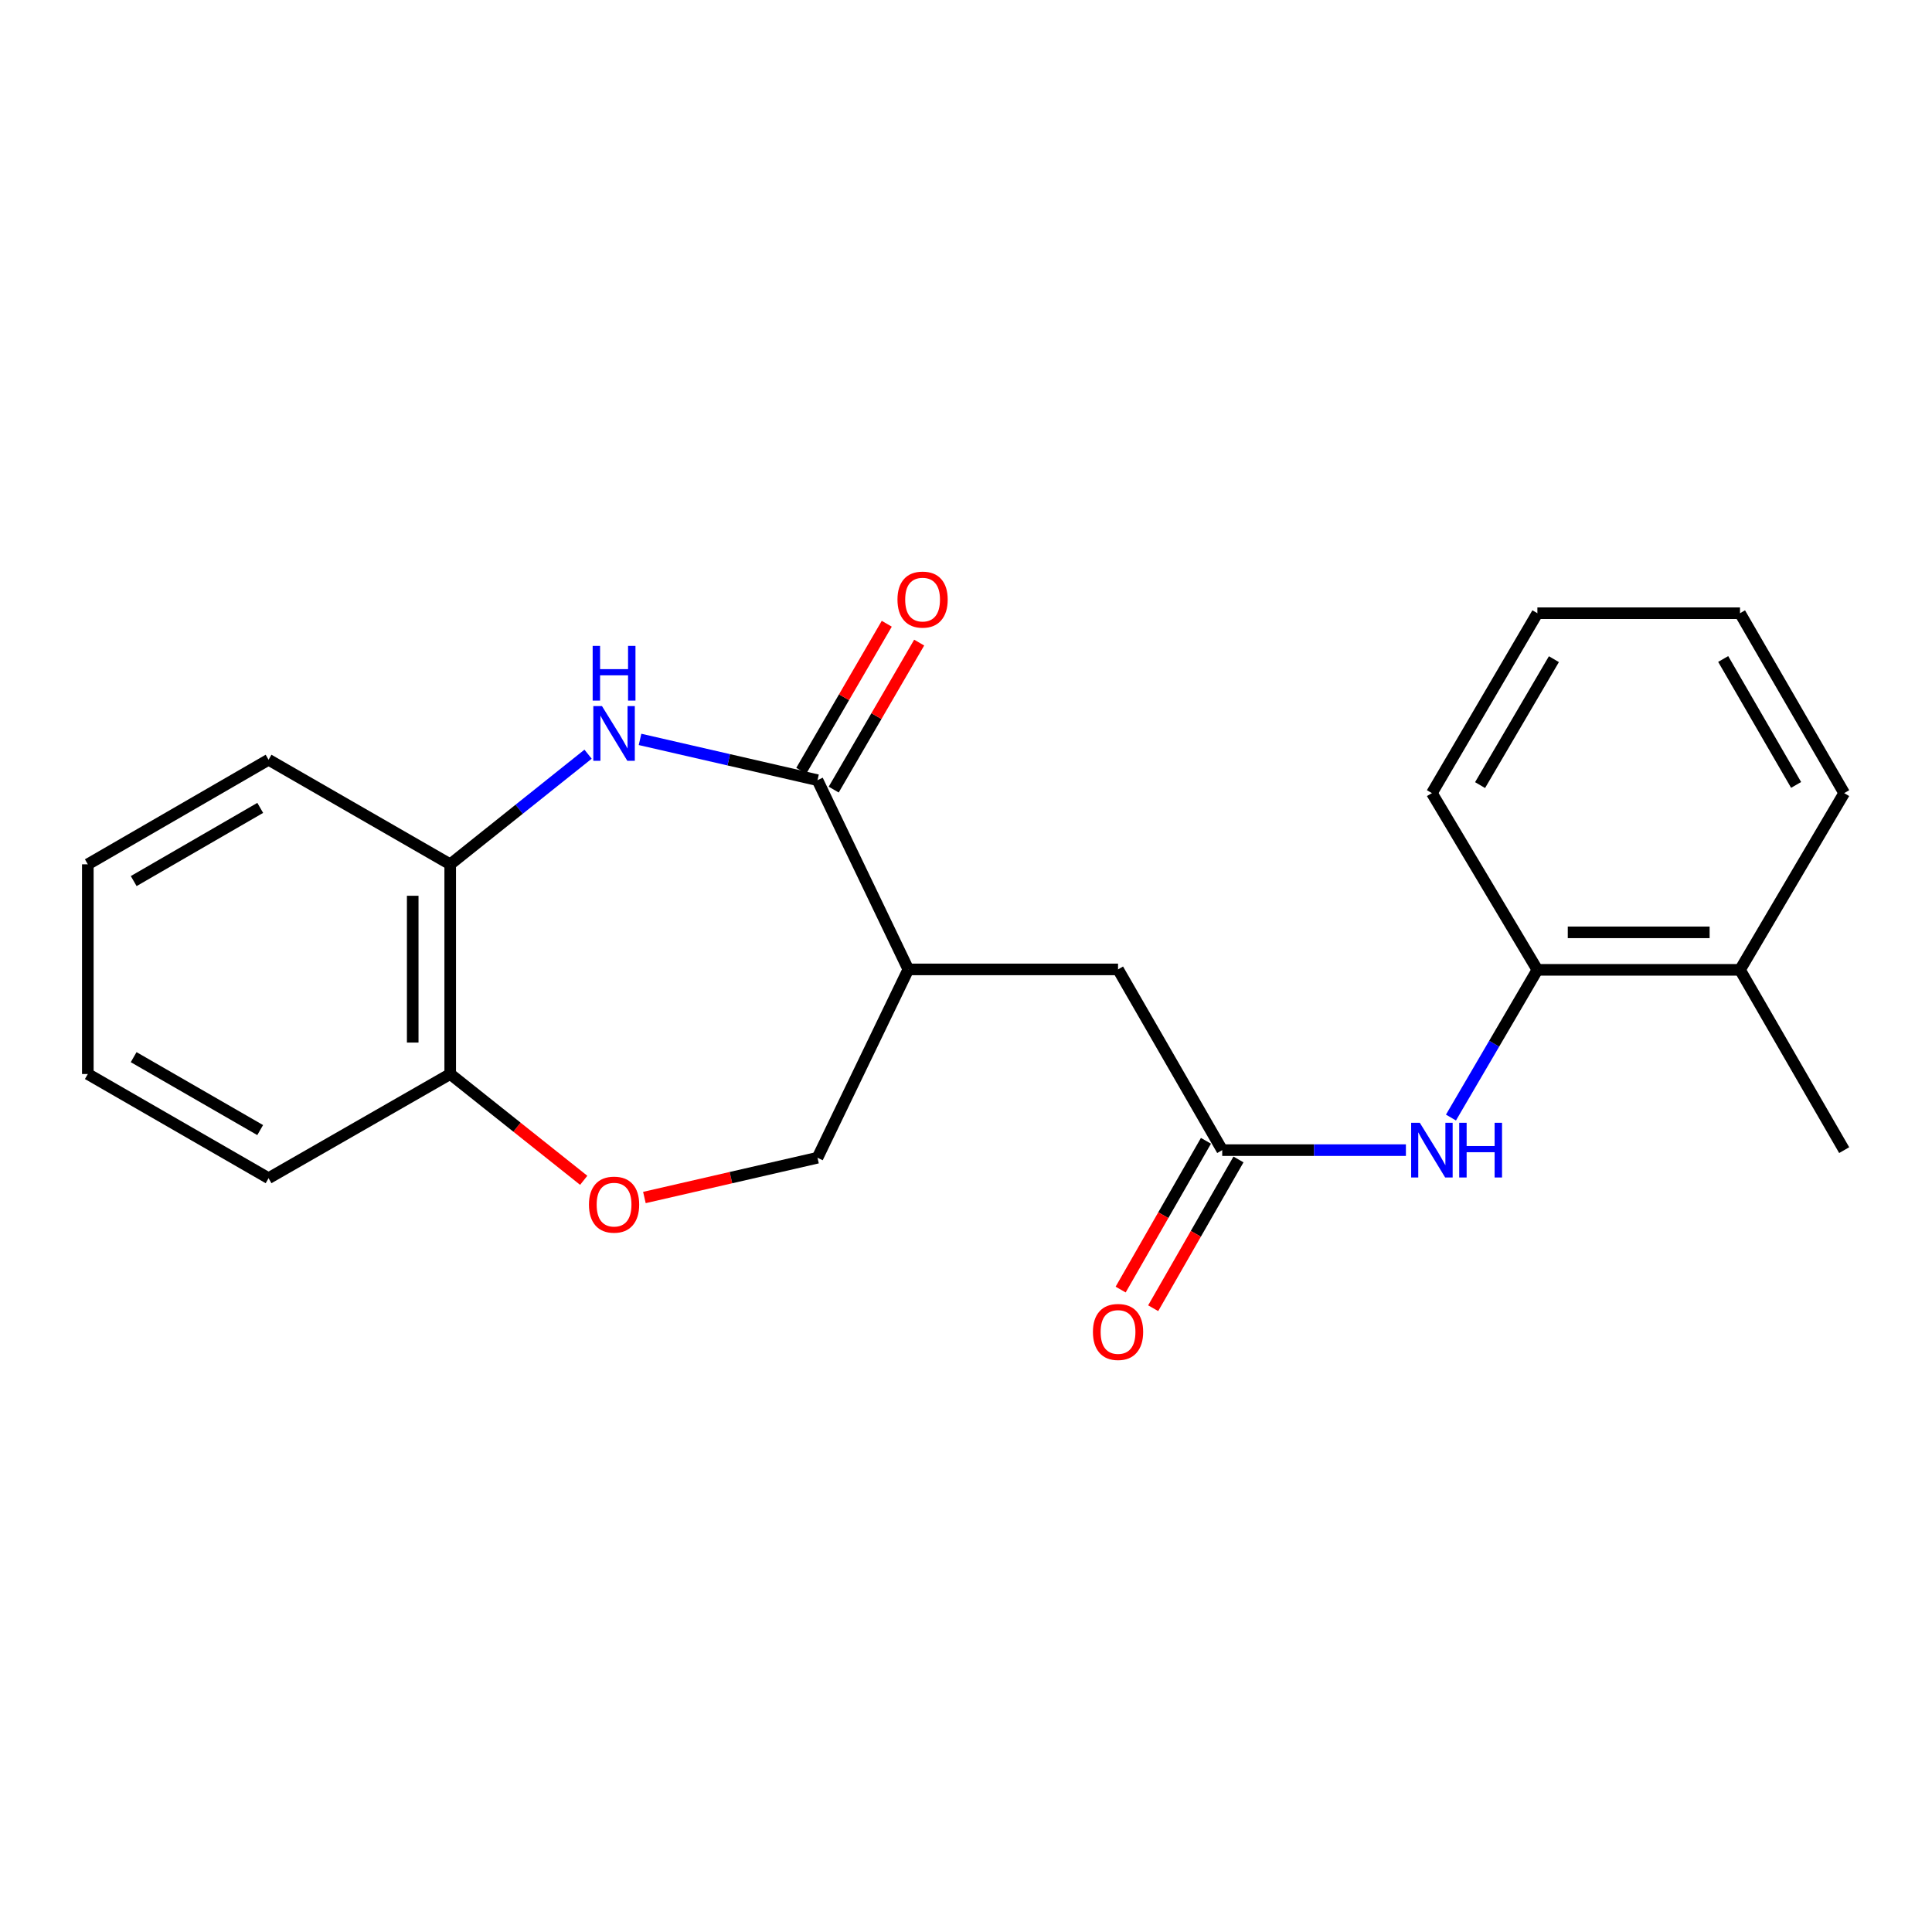 <?xml version='1.0' encoding='iso-8859-1'?>
<svg version='1.1' baseProfile='full'
              xmlns='http://www.w3.org/2000/svg'
                      xmlns:rdkit='http://www.rdkit.org/xml'
                      xmlns:xlink='http://www.w3.org/1999/xlink'
                  xml:space='preserve'
width='1000px' height='1000px' viewBox='0 0 1000 1000'>
<!-- END OF HEADER -->
<rect style='opacity:1.0;fill:#FFFFFF;stroke:none' width='1000' height='1000' x='0' y='0'> </rect>
<path class='bond-0' d='M 423.135,403.819 L 377.208,393.266' style='fill:none;fill-rule:evenodd;stroke:#000000;stroke-width:6px;stroke-linecap:butt;stroke-linejoin:miter;stroke-opacity:1' />
<path class='bond-0' d='M 377.208,393.266 L 331.28,382.713' style='fill:none;fill-rule:evenodd;stroke:#0000FF;stroke-width:6px;stroke-linecap:butt;stroke-linejoin:miter;stroke-opacity:1' />
<path class='bond-1' d='M 423.135,403.819 L 470.145,501.762' style='fill:none;fill-rule:evenodd;stroke:#000000;stroke-width:6px;stroke-linecap:butt;stroke-linejoin:miter;stroke-opacity:1' />
<path class='bond-10' d='M 431.524,408.697 L 453.644,370.652' style='fill:none;fill-rule:evenodd;stroke:#000000;stroke-width:6px;stroke-linecap:butt;stroke-linejoin:miter;stroke-opacity:1' />
<path class='bond-10' d='M 453.644,370.652 L 475.764,332.607' style='fill:none;fill-rule:evenodd;stroke:#FF0000;stroke-width:6px;stroke-linecap:butt;stroke-linejoin:miter;stroke-opacity:1' />
<path class='bond-10' d='M 414.747,398.942 L 436.867,360.897' style='fill:none;fill-rule:evenodd;stroke:#000000;stroke-width:6px;stroke-linecap:butt;stroke-linejoin:miter;stroke-opacity:1' />
<path class='bond-10' d='M 436.867,360.897 L 458.987,322.852' style='fill:none;fill-rule:evenodd;stroke:#FF0000;stroke-width:6px;stroke-linecap:butt;stroke-linejoin:miter;stroke-opacity:1' />
<path class='bond-5' d='M 304.385,390.371 L 268.707,418.869' style='fill:none;fill-rule:evenodd;stroke:#0000FF;stroke-width:6px;stroke-linecap:butt;stroke-linejoin:miter;stroke-opacity:1' />
<path class='bond-5' d='M 268.707,418.869 L 233.028,447.367' style='fill:none;fill-rule:evenodd;stroke:#000000;stroke-width:6px;stroke-linecap:butt;stroke-linejoin:miter;stroke-opacity:1' />
<path class='bond-6' d='M 470.145,501.762 L 578.697,501.762' style='fill:none;fill-rule:evenodd;stroke:#000000;stroke-width:6px;stroke-linecap:butt;stroke-linejoin:miter;stroke-opacity:1' />
<path class='bond-8' d='M 470.145,501.762 L 423.135,599.242' style='fill:none;fill-rule:evenodd;stroke:#000000;stroke-width:6px;stroke-linecap:butt;stroke-linejoin:miter;stroke-opacity:1' />
<path class='bond-2' d='M 632.618,595.307 L 578.697,501.762' style='fill:none;fill-rule:evenodd;stroke:#000000;stroke-width:6px;stroke-linecap:butt;stroke-linejoin:miter;stroke-opacity:1' />
<path class='bond-4' d='M 632.618,595.307 L 680.157,595.307' style='fill:none;fill-rule:evenodd;stroke:#000000;stroke-width:6px;stroke-linecap:butt;stroke-linejoin:miter;stroke-opacity:1' />
<path class='bond-4' d='M 680.157,595.307 L 727.696,595.307' style='fill:none;fill-rule:evenodd;stroke:#0000FF;stroke-width:6px;stroke-linecap:butt;stroke-linejoin:miter;stroke-opacity:1' />
<path class='bond-11' d='M 624.2,590.479 L 602.123,628.979' style='fill:none;fill-rule:evenodd;stroke:#000000;stroke-width:6px;stroke-linecap:butt;stroke-linejoin:miter;stroke-opacity:1' />
<path class='bond-11' d='M 602.123,628.979 L 580.045,667.479' style='fill:none;fill-rule:evenodd;stroke:#FF0000;stroke-width:6px;stroke-linecap:butt;stroke-linejoin:miter;stroke-opacity:1' />
<path class='bond-11' d='M 641.036,600.134 L 618.958,638.633' style='fill:none;fill-rule:evenodd;stroke:#000000;stroke-width:6px;stroke-linecap:butt;stroke-linejoin:miter;stroke-opacity:1' />
<path class='bond-11' d='M 618.958,638.633 L 596.881,677.133' style='fill:none;fill-rule:evenodd;stroke:#FF0000;stroke-width:6px;stroke-linecap:butt;stroke-linejoin:miter;stroke-opacity:1' />
<path class='bond-3' d='M 333.54,619.829 L 378.338,609.535' style='fill:none;fill-rule:evenodd;stroke:#FF0000;stroke-width:6px;stroke-linecap:butt;stroke-linejoin:miter;stroke-opacity:1' />
<path class='bond-3' d='M 378.338,609.535 L 423.135,599.242' style='fill:none;fill-rule:evenodd;stroke:#000000;stroke-width:6px;stroke-linecap:butt;stroke-linejoin:miter;stroke-opacity:1' />
<path class='bond-22' d='M 302.129,610.928 L 267.578,583.419' style='fill:none;fill-rule:evenodd;stroke:#FF0000;stroke-width:6px;stroke-linecap:butt;stroke-linejoin:miter;stroke-opacity:1' />
<path class='bond-22' d='M 267.578,583.419 L 233.028,555.909' style='fill:none;fill-rule:evenodd;stroke:#000000;stroke-width:6px;stroke-linecap:butt;stroke-linejoin:miter;stroke-opacity:1' />
<path class='bond-7' d='M 751.016,578.444 L 773.382,540.216' style='fill:none;fill-rule:evenodd;stroke:#0000FF;stroke-width:6px;stroke-linecap:butt;stroke-linejoin:miter;stroke-opacity:1' />
<path class='bond-7' d='M 773.382,540.216 L 795.749,501.989' style='fill:none;fill-rule:evenodd;stroke:#000000;stroke-width:6px;stroke-linecap:butt;stroke-linejoin:miter;stroke-opacity:1' />
<path class='bond-9' d='M 233.028,447.367 L 233.028,555.909' style='fill:none;fill-rule:evenodd;stroke:#000000;stroke-width:6px;stroke-linecap:butt;stroke-linejoin:miter;stroke-opacity:1' />
<path class='bond-9' d='M 213.621,463.649 L 213.621,539.628' style='fill:none;fill-rule:evenodd;stroke:#000000;stroke-width:6px;stroke-linecap:butt;stroke-linejoin:miter;stroke-opacity:1' />
<path class='bond-13' d='M 233.028,447.367 L 139.01,393.242' style='fill:none;fill-rule:evenodd;stroke:#000000;stroke-width:6px;stroke-linecap:butt;stroke-linejoin:miter;stroke-opacity:1' />
<path class='bond-12' d='M 795.749,501.989 L 900.625,501.989' style='fill:none;fill-rule:evenodd;stroke:#000000;stroke-width:6px;stroke-linecap:butt;stroke-linejoin:miter;stroke-opacity:1' />
<path class='bond-12' d='M 811.48,482.581 L 884.894,482.581' style='fill:none;fill-rule:evenodd;stroke:#000000;stroke-width:6px;stroke-linecap:butt;stroke-linejoin:miter;stroke-opacity:1' />
<path class='bond-14' d='M 795.749,501.989 L 741.149,410.515' style='fill:none;fill-rule:evenodd;stroke:#000000;stroke-width:6px;stroke-linecap:butt;stroke-linejoin:miter;stroke-opacity:1' />
<path class='bond-15' d='M 233.028,555.909 L 139.01,609.83' style='fill:none;fill-rule:evenodd;stroke:#000000;stroke-width:6px;stroke-linecap:butt;stroke-linejoin:miter;stroke-opacity:1' />
<path class='bond-16' d='M 900.625,501.989 L 954.545,595.307' style='fill:none;fill-rule:evenodd;stroke:#000000;stroke-width:6px;stroke-linecap:butt;stroke-linejoin:miter;stroke-opacity:1' />
<path class='bond-17' d='M 900.625,501.989 L 954.545,410.515' style='fill:none;fill-rule:evenodd;stroke:#000000;stroke-width:6px;stroke-linecap:butt;stroke-linejoin:miter;stroke-opacity:1' />
<path class='bond-18' d='M 139.01,393.242 L 45.455,447.367' style='fill:none;fill-rule:evenodd;stroke:#000000;stroke-width:6px;stroke-linecap:butt;stroke-linejoin:miter;stroke-opacity:1' />
<path class='bond-18' d='M 134.695,418.16 L 69.207,456.047' style='fill:none;fill-rule:evenodd;stroke:#000000;stroke-width:6px;stroke-linecap:butt;stroke-linejoin:miter;stroke-opacity:1' />
<path class='bond-19' d='M 741.149,410.515 L 795.749,317.402' style='fill:none;fill-rule:evenodd;stroke:#000000;stroke-width:6px;stroke-linecap:butt;stroke-linejoin:miter;stroke-opacity:1' />
<path class='bond-19' d='M 766.081,406.365 L 804.3,341.186' style='fill:none;fill-rule:evenodd;stroke:#000000;stroke-width:6px;stroke-linecap:butt;stroke-linejoin:miter;stroke-opacity:1' />
<path class='bond-23' d='M 139.01,609.83 L 45.455,555.909' style='fill:none;fill-rule:evenodd;stroke:#000000;stroke-width:6px;stroke-linecap:butt;stroke-linejoin:miter;stroke-opacity:1' />
<path class='bond-23' d='M 134.667,584.927 L 69.179,547.183' style='fill:none;fill-rule:evenodd;stroke:#000000;stroke-width:6px;stroke-linecap:butt;stroke-linejoin:miter;stroke-opacity:1' />
<path class='bond-24' d='M 954.545,410.515 L 900.625,317.402' style='fill:none;fill-rule:evenodd;stroke:#000000;stroke-width:6px;stroke-linecap:butt;stroke-linejoin:miter;stroke-opacity:1' />
<path class='bond-24' d='M 929.663,406.273 L 891.918,341.094' style='fill:none;fill-rule:evenodd;stroke:#000000;stroke-width:6px;stroke-linecap:butt;stroke-linejoin:miter;stroke-opacity:1' />
<path class='bond-20' d='M 45.455,447.367 L 45.455,555.909' style='fill:none;fill-rule:evenodd;stroke:#000000;stroke-width:6px;stroke-linecap:butt;stroke-linejoin:miter;stroke-opacity:1' />
<path class='bond-21' d='M 795.749,317.402 L 900.625,317.402' style='fill:none;fill-rule:evenodd;stroke:#000000;stroke-width:6px;stroke-linecap:butt;stroke-linejoin:miter;stroke-opacity:1' />
<path  class='atom-1' d='M 311.579 365.464
L 320.859 380.464
Q 321.779 381.944, 323.259 384.624
Q 324.739 387.304, 324.819 387.464
L 324.819 365.464
L 328.579 365.464
L 328.579 393.784
L 324.699 393.784
L 314.739 377.384
Q 313.579 375.464, 312.339 373.264
Q 311.139 371.064, 310.779 370.384
L 310.779 393.784
L 307.099 393.784
L 307.099 365.464
L 311.579 365.464
' fill='#0000FF'/>
<path  class='atom-1' d='M 306.759 334.312
L 310.599 334.312
L 310.599 346.352
L 325.079 346.352
L 325.079 334.312
L 328.919 334.312
L 328.919 362.632
L 325.079 362.632
L 325.079 349.552
L 310.599 349.552
L 310.599 362.632
L 306.759 362.632
L 306.759 334.312
' fill='#0000FF'/>
<path  class='atom-4' d='M 304.839 623.517
Q 304.839 616.717, 308.199 612.917
Q 311.559 609.117, 317.839 609.117
Q 324.119 609.117, 327.479 612.917
Q 330.839 616.717, 330.839 623.517
Q 330.839 630.397, 327.439 634.317
Q 324.039 638.197, 317.839 638.197
Q 311.599 638.197, 308.199 634.317
Q 304.839 630.437, 304.839 623.517
M 317.839 634.997
Q 322.159 634.997, 324.479 632.117
Q 326.839 629.197, 326.839 623.517
Q 326.839 617.957, 324.479 615.157
Q 322.159 612.317, 317.839 612.317
Q 313.519 612.317, 311.159 615.117
Q 308.839 617.917, 308.839 623.517
Q 308.839 629.237, 311.159 632.117
Q 313.519 634.997, 317.839 634.997
' fill='#FF0000'/>
<path  class='atom-5' d='M 734.889 581.147
L 744.169 596.147
Q 745.089 597.627, 746.569 600.307
Q 748.049 602.987, 748.129 603.147
L 748.129 581.147
L 751.889 581.147
L 751.889 609.467
L 748.009 609.467
L 738.049 593.067
Q 736.889 591.147, 735.649 588.947
Q 734.449 586.747, 734.089 586.067
L 734.089 609.467
L 730.409 609.467
L 730.409 581.147
L 734.889 581.147
' fill='#0000FF'/>
<path  class='atom-5' d='M 755.289 581.147
L 759.129 581.147
L 759.129 593.187
L 773.609 593.187
L 773.609 581.147
L 777.449 581.147
L 777.449 609.467
L 773.609 609.467
L 773.609 596.387
L 759.129 596.387
L 759.129 609.467
L 755.289 609.467
L 755.289 581.147
' fill='#0000FF'/>
<path  class='atom-11' d='M 464.53 310.344
Q 464.53 303.544, 467.89 299.744
Q 471.25 295.944, 477.53 295.944
Q 483.81 295.944, 487.17 299.744
Q 490.53 303.544, 490.53 310.344
Q 490.53 317.224, 487.13 321.144
Q 483.73 325.024, 477.53 325.024
Q 471.29 325.024, 467.89 321.144
Q 464.53 317.264, 464.53 310.344
M 477.53 321.824
Q 481.85 321.824, 484.17 318.944
Q 486.53 316.024, 486.53 310.344
Q 486.53 304.784, 484.17 301.984
Q 481.85 299.144, 477.53 299.144
Q 473.21 299.144, 470.85 301.944
Q 468.53 304.744, 468.53 310.344
Q 468.53 316.064, 470.85 318.944
Q 473.21 321.824, 477.53 321.824
' fill='#FF0000'/>
<path  class='atom-12' d='M 565.697 689.416
Q 565.697 682.616, 569.057 678.816
Q 572.417 675.016, 578.697 675.016
Q 584.977 675.016, 588.337 678.816
Q 591.697 682.616, 591.697 689.416
Q 591.697 696.296, 588.297 700.216
Q 584.897 704.096, 578.697 704.096
Q 572.457 704.096, 569.057 700.216
Q 565.697 696.336, 565.697 689.416
M 578.697 700.896
Q 583.017 700.896, 585.337 698.016
Q 587.697 695.096, 587.697 689.416
Q 587.697 683.856, 585.337 681.056
Q 583.017 678.216, 578.697 678.216
Q 574.377 678.216, 572.017 681.016
Q 569.697 683.816, 569.697 689.416
Q 569.697 695.136, 572.017 698.016
Q 574.377 700.896, 578.697 700.896
' fill='#FF0000'/>
</svg>
